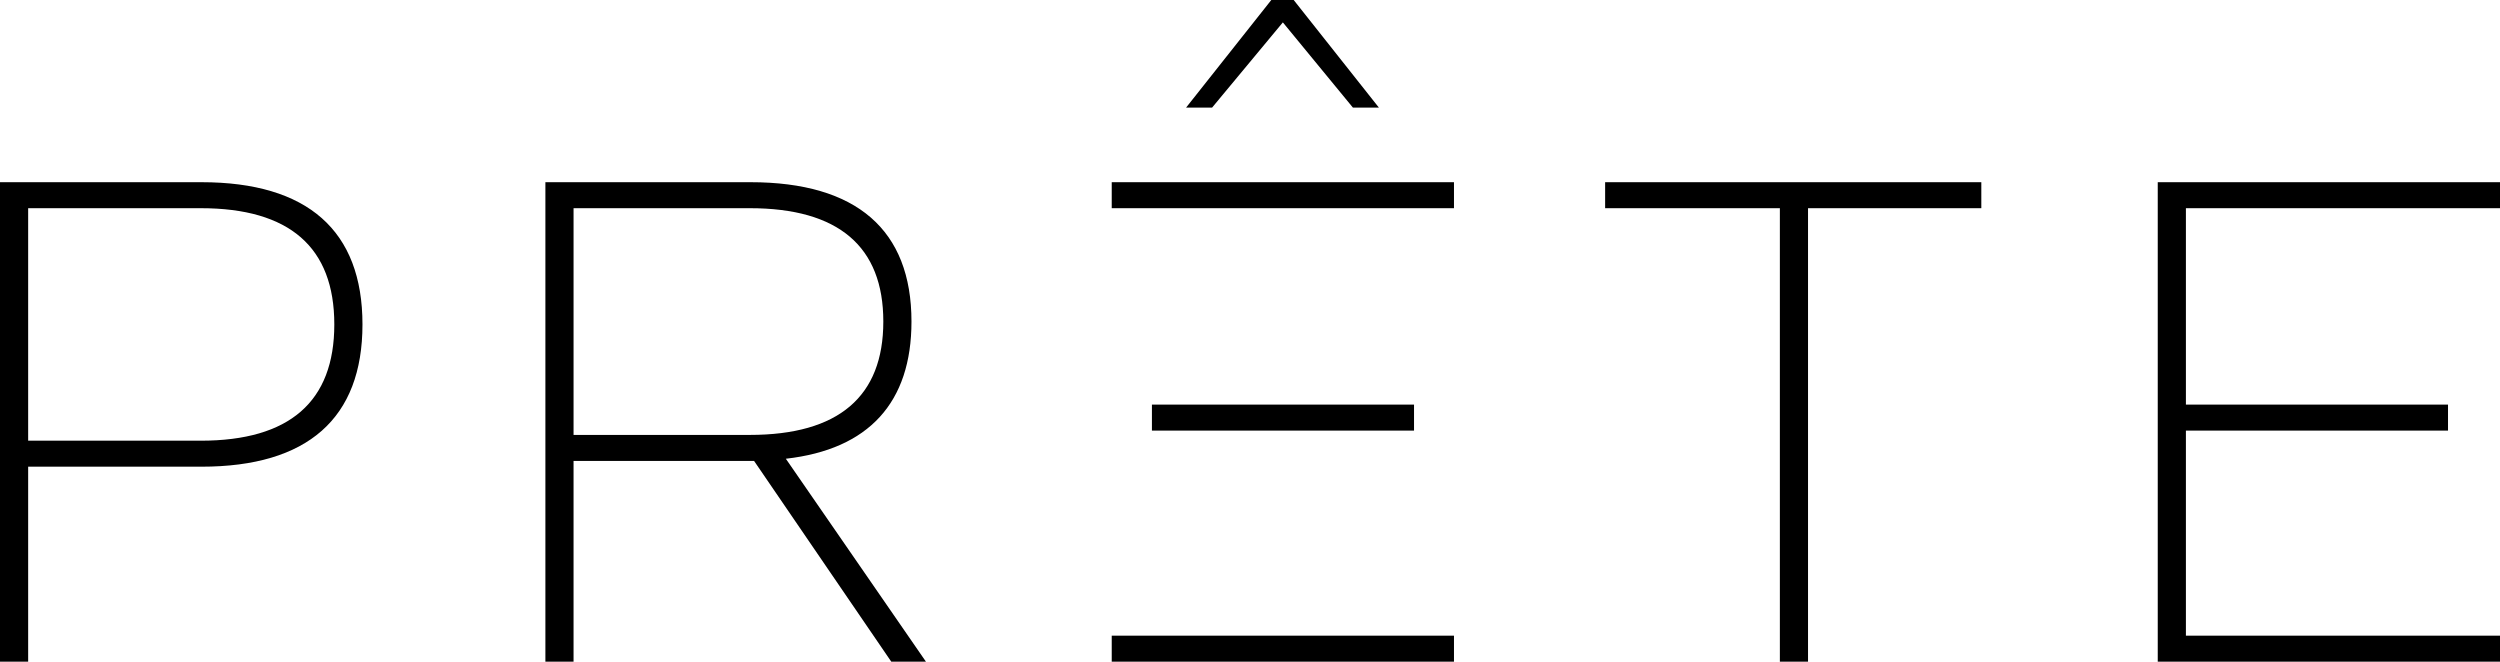 <svg viewBox="0 0 207.74 54.98" xmlns="http://www.w3.org/2000/svg" data-name="Layer 2" id="Layer_2">
  <g data-name="Layer 1" id="Layer_1-2">
    <g>
      <path d="M16.74,15.14c8.82,0,13.38,4.02,13.38,11.82s-4.56,11.82-13.38,11.82H2.34v16.2H0V15.14H16.74Zm-.06,21.48c7.38,0,11.1-3.24,11.1-9.66s-3.72-9.66-11.1-9.66H2.34v19.32h14.34Z"></path>
      <path d="M47.66,54.98h-2.34V15.14h17.04c8.82,0,13.38,3.96,13.38,11.58,0,6.72-3.54,10.62-10.44,11.4l11.64,16.86h-2.88l-11.4-16.68h-15v16.68Zm14.64-18.84c7.38,0,11.1-3.18,11.1-9.42s-3.72-9.42-11.1-9.42h-14.64v18.84h14.64Z"></path>
      <path d="M92.38,17.3v-2.16h28.44v2.16h-26.1m0,35.52h26.1v2.16h-28.44v-2.16m3.34-19.2h21.78v2.16h-21.78m2.84-26.84L105.64,0h1.86l7.08,8.94h-2.16l-5.82-7.08-5.88,7.08h-2.16Z"></path>
      <path d="M150.24,54.98h-2.34V17.3h-14.52v-2.16h31.26v2.16h-14.4V54.98Z"></path>
      <path d="M203.42,35.78h-21.78v17.04h26.1v2.16h-28.44V15.14h28.44v2.16h-26.1v16.32h21.78v2.16Z"></path>
    </g>
  </g>
</svg>
